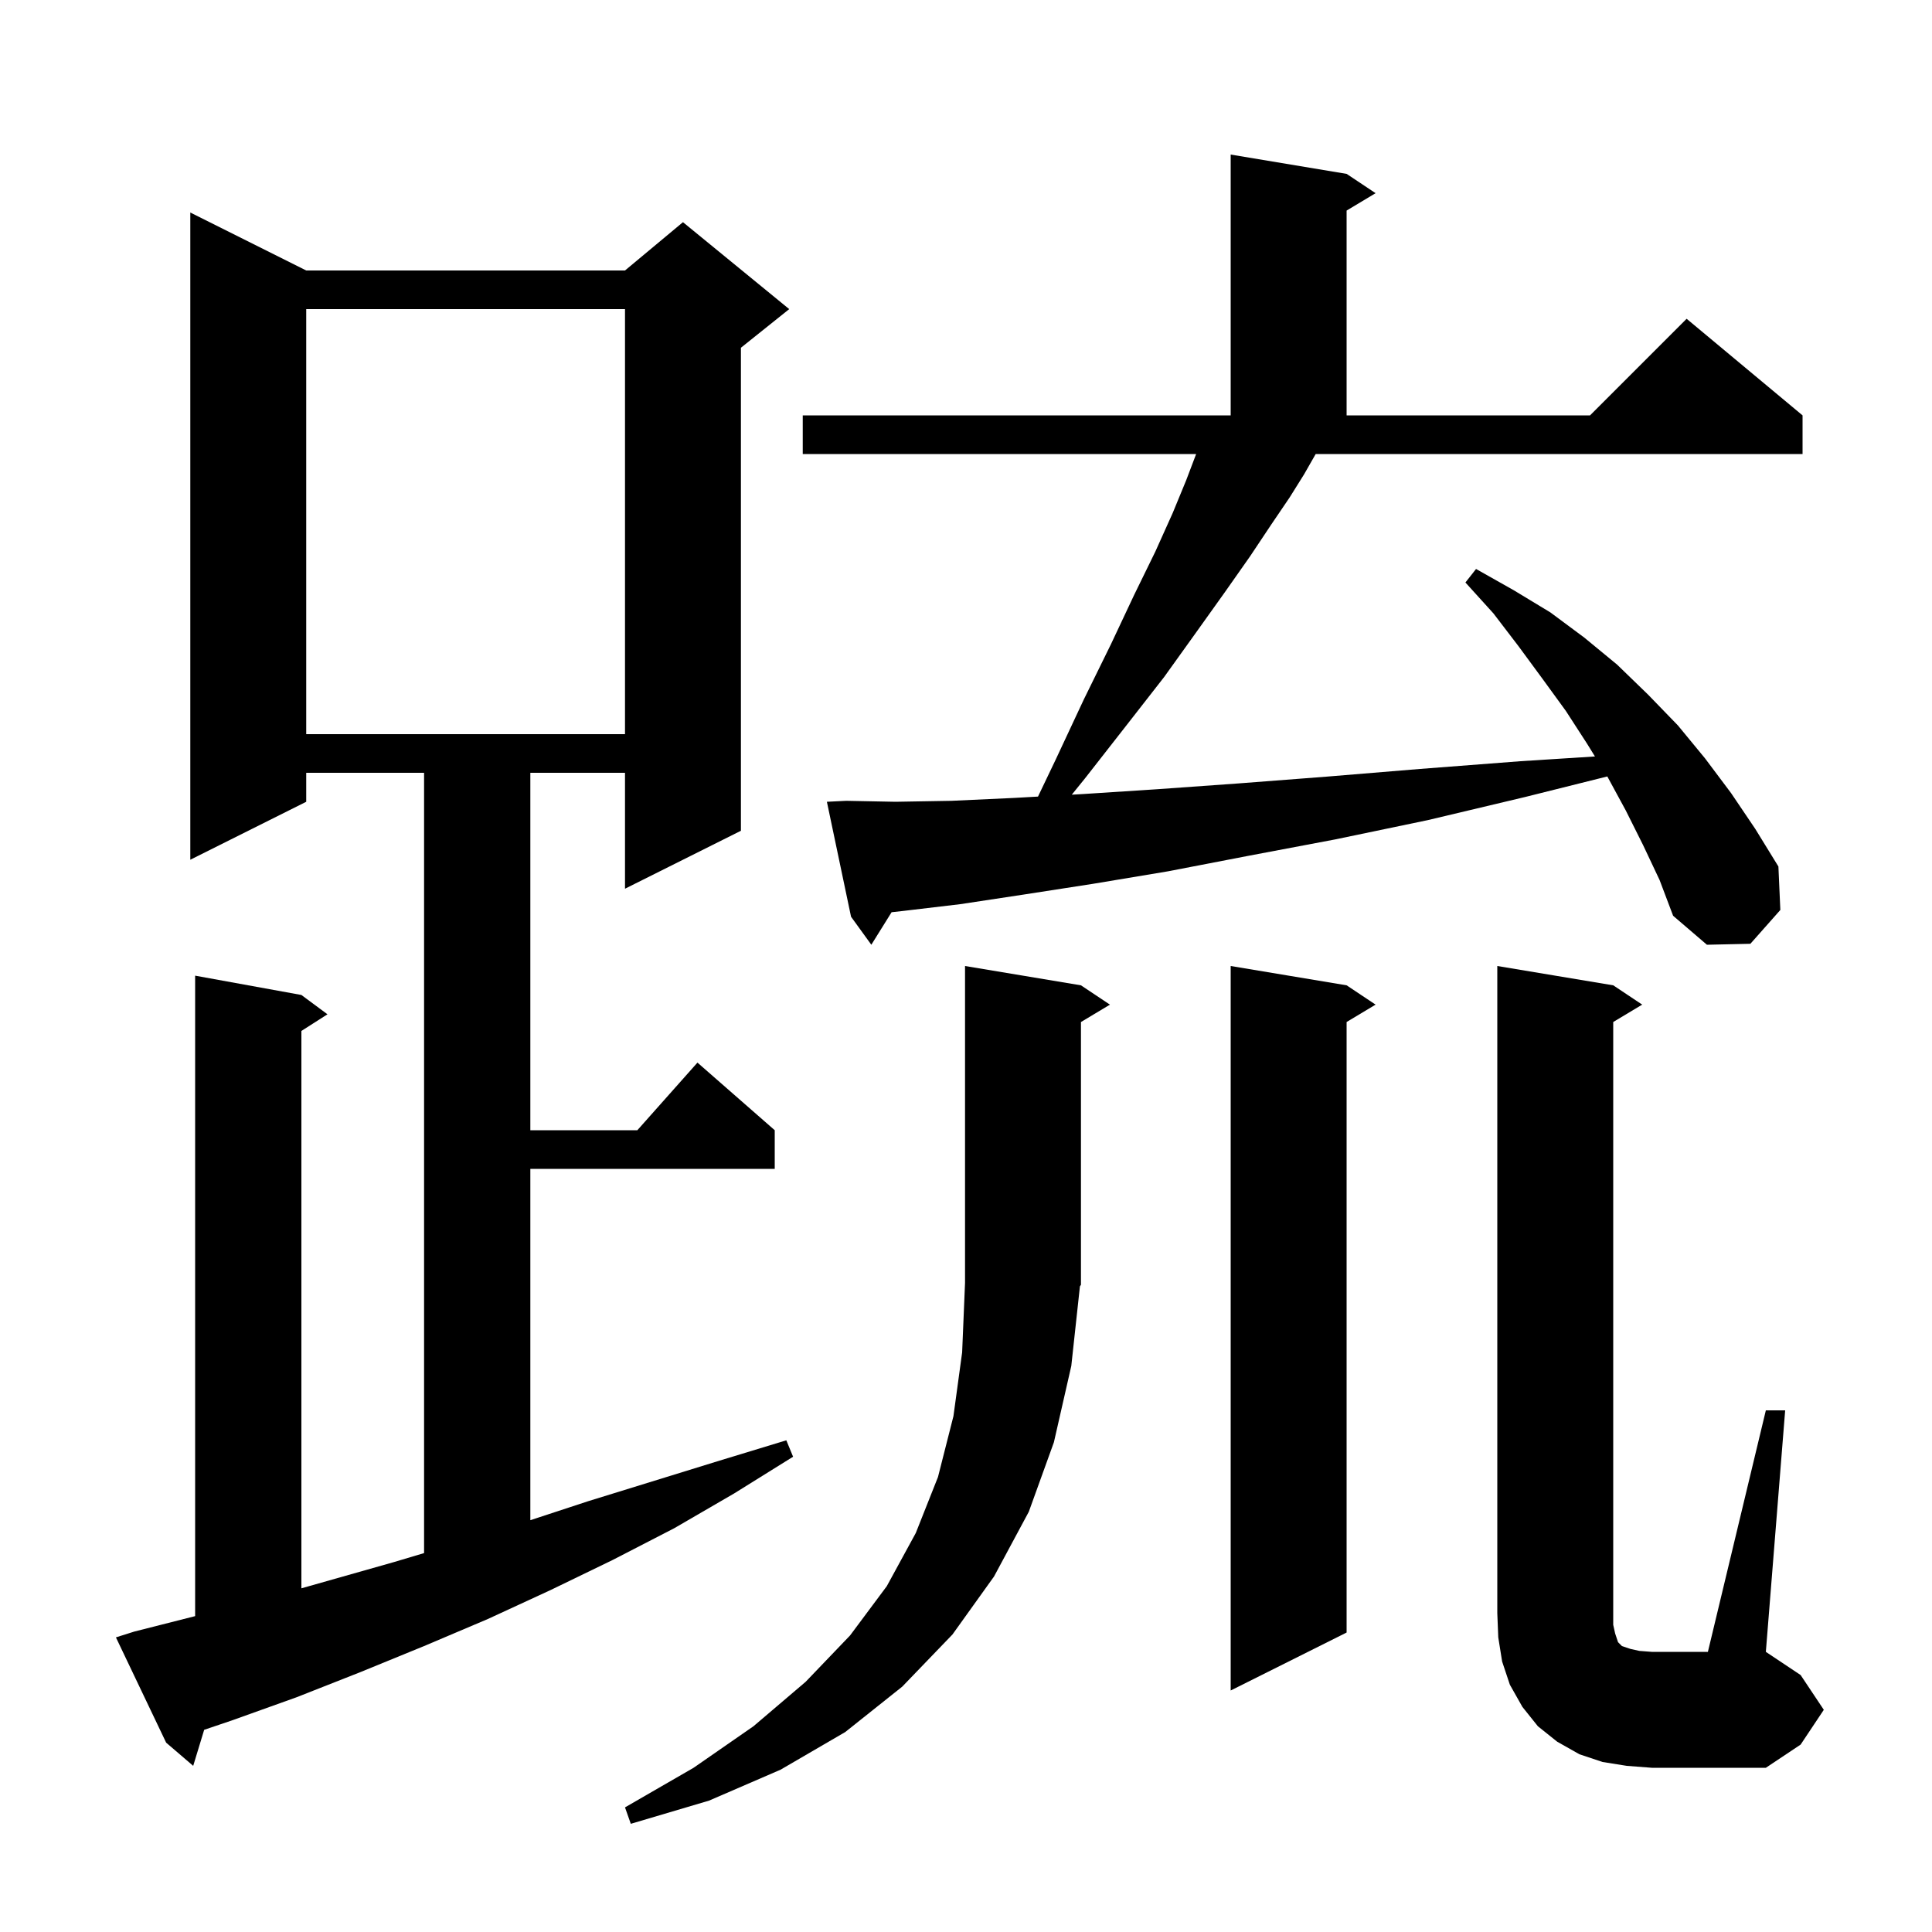 <svg xmlns="http://www.w3.org/2000/svg" xmlns:xlink="http://www.w3.org/1999/xlink" version="1.1" baseProfile="full" viewBox="0 0 200 200" width="200" height="200">
<g fill="black">
<path d="M 110.9 141.4 L 109.1 149.3 L 106.5 156.5 L 102.9 163.2 L 98.6 169.2 L 93.4 174.6 L 87.5 179.3 L 80.8 183.2 L 73.4 186.4 L 65.3 188.8 L 64.7 187.1 L 71.8 183.0 L 78.0 178.7 L 83.4 174.1 L 88.0 169.3 L 91.8 164.2 L 94.8 158.7 L 97.1 152.9 L 98.7 146.6 L 99.6 140.0 L 99.9 132.8 L 99.9 100.0 L 111.9 102.0 L 114.9 104.0 L 111.9 105.8 L 111.9 133.0 L 111.794 133.16 Z M 182.8 146.0 L 184.8 146.0 L 182.8 171.0 L 186.4 173.4 L 188.8 177.0 L 186.4 180.6 L 182.8 183.0 L 171.0 183.0 L 168.4 182.8 L 165.9 182.4 L 163.5 181.6 L 161.2 180.3 L 159.2 178.7 L 157.6 176.7 L 156.3 174.4 L 155.5 172.0 L 155.1 169.5 L 155.0 167.0 L 155.0 100.0 L 167.0 102.0 L 170.0 104.0 L 167.0 105.8 L 167.0 168.2 L 167.2 169.1 L 167.5 170.0 L 167.9 170.4 L 168.8 170.7 L 169.7 170.9 L 171.0 171.0 L 176.8 171.0 Z M 13.9 168.9 L 20.2 167.301 L 20.2 101.0 L 31.2 103.0 L 33.9 105.0 L 31.2 106.723 L 31.2 164.422 L 40.8 161.7 L 43.9 160.775 L 43.9 80.0 L 31.7 80.0 L 31.7 83.0 L 19.7 89.0 L 19.7 22.0 L 31.7 28.0 L 64.7 28.0 L 70.7 23.0 L 81.7 32.0 L 76.7 36.0 L 76.7 86.0 L 64.7 92.0 L 64.7 80.0 L 54.9 80.0 L 54.9 117.0 L 65.978 117.0 L 72.2 110.0 L 80.2 117.0 L 80.2 121.0 L 54.9 121.0 L 54.9 157.37 L 60.9 155.4 L 74.5 151.2 L 81.4 149.1 L 82.1 150.8 L 76.0 154.6 L 69.8 158.2 L 63.4 161.5 L 57.0 164.6 L 50.5 167.6 L 43.9 170.4 L 37.3 173.1 L 30.7 175.7 L 24.0 178.1 L 21.136 179.069 L 20.0 182.8 L 17.2 180.4 L 12.0 169.5 Z M 139.4 102.0 L 142.4 104.0 L 139.4 105.8 L 139.4 169.0 L 127.4 175.0 L 127.4 100.0 Z M 135.0 49.1 L 133.5 51.5 L 131.6 54.3 L 129.4 57.6 L 126.8 61.3 L 123.8 65.5 L 120.5 70.1 L 116.6 75.1 L 112.3 80.6 L 110.951 82.265 L 112.1 82.2 L 119.8 81.7 L 128.2 81.1 L 137.3 80.4 L 147.0 79.6 L 157.4 78.8 L 165.109 78.309 L 164.3 77.0 L 162.1 73.6 L 159.7 70.3 L 157.2 66.9 L 154.6 63.5 L 151.7 60.3 L 152.8 58.9 L 156.7 61.1 L 160.5 63.4 L 164.0 66.0 L 167.4 68.8 L 170.6 71.9 L 173.7 75.1 L 176.5 78.5 L 179.2 82.1 L 181.7 85.8 L 184.1 89.7 L 184.3 94.2 L 181.2 97.7 L 176.7 97.8 L 173.2 94.8 L 171.8 91.1 L 170.1 87.5 L 168.3 83.9 L 166.4 80.4 L 166.387 80.378 L 157.9 82.5 L 147.8 84.9 L 138.2 86.9 L 129.2 88.6 L 120.9 90.2 L 113.1 91.5 L 106.0 92.6 L 99.4 93.6 L 93.5 94.3 L 92.297 94.434 L 90.2 97.8 L 88.1 94.9 L 85.6 83.0 L 87.6 82.9 L 92.7 83.0 L 98.5 82.9 L 105.0 82.6 L 107.453 82.462 L 109.3 78.6 L 112.2 72.4 L 115.0 66.7 L 117.4 61.6 L 119.6 57.1 L 121.4 53.1 L 122.8 49.7 L 123.824 47.0 L 83.1 47.0 L 83.1 43.0 L 127.4 43.0 L 127.4 16.0 L 139.4 18.0 L 142.4 20.0 L 139.4 21.8 L 139.4 43.0 L 164.6 43.0 L 174.6 33.0 L 186.6 43.0 L 186.6 47.0 L 136.2 47.0 Z M 31.7 32.0 L 31.7 76.0 L 64.7 76.0 L 64.7 32.0 Z " />
</g>
</svg>
